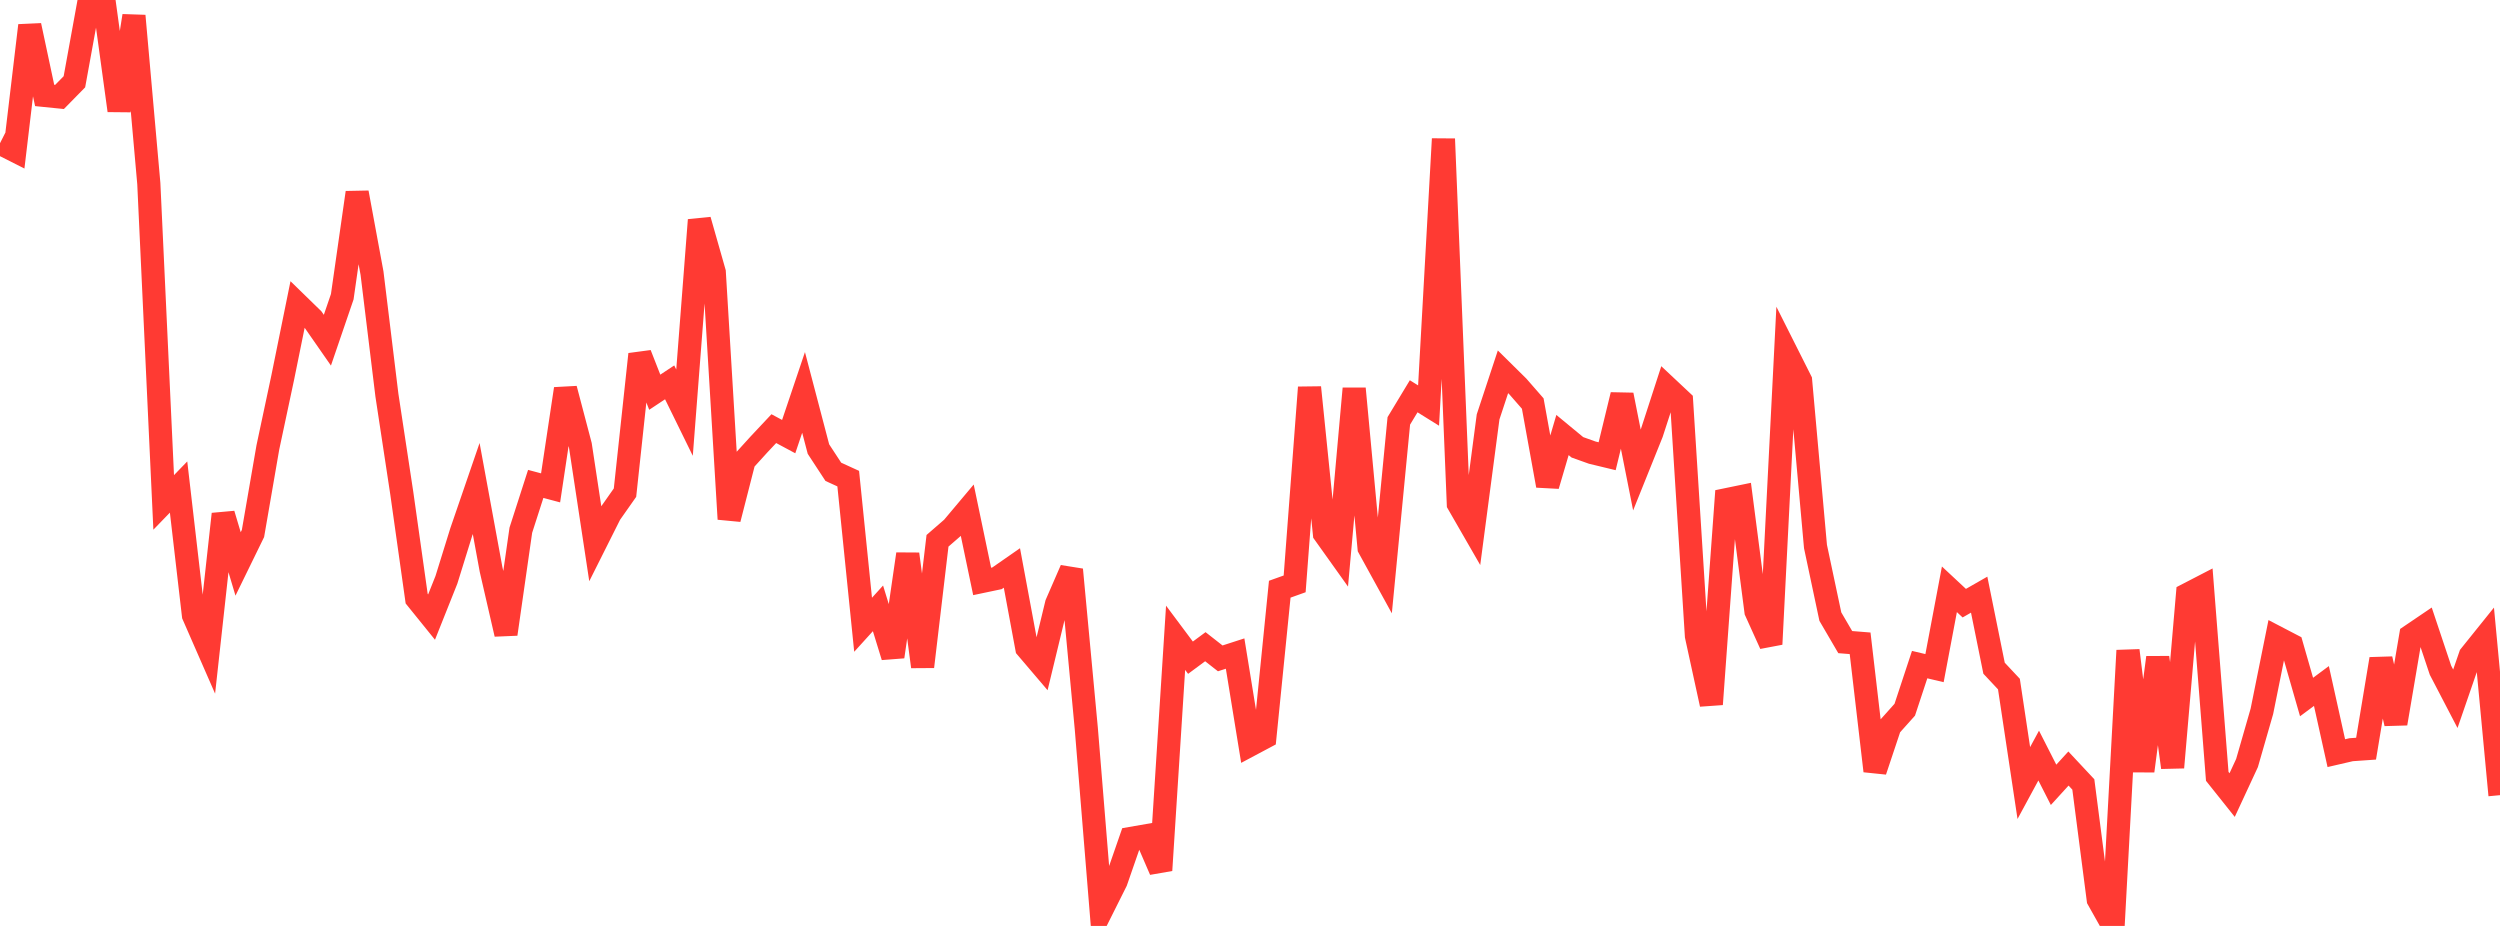 <?xml version="1.0" standalone="no"?>
<!DOCTYPE svg PUBLIC "-//W3C//DTD SVG 1.1//EN" "http://www.w3.org/Graphics/SVG/1.1/DTD/svg11.dtd">

<svg width="135" height="50" viewBox="0 0 135 50" preserveAspectRatio="none" 
  xmlns="http://www.w3.org/2000/svg"
  xmlns:xlink="http://www.w3.org/1999/xlink">


<polyline points="0.0, 7.733 0.804, 8.14 1.607, 1.377 2.411, 5.154 3.214, 5.235 4.018, 4.416 4.821, 0.0 5.625, 0.107 6.429, 5.969 7.232, 0.855 8.036, 9.914 8.839, 27.13 9.643, 26.3 10.446, 33.224 11.25, 35.062 12.054, 27.761 12.857, 30.453 13.661, 28.808 14.464, 24.162 15.268, 20.385 16.071, 16.432 16.875, 17.215 17.679, 18.371 18.482, 16.023 19.286, 10.401 20.089, 14.75 20.893, 21.339 21.696, 26.63 22.5, 32.328 23.304, 33.323 24.107, 31.309 24.911, 28.718 25.714, 26.38 26.518, 30.753 27.321, 34.241 28.125, 28.631 28.929, 26.131 29.732, 26.345 30.536, 20.997 31.339, 24.047 32.143, 29.348 32.946, 27.747 33.75, 26.603 34.554, 19.13 35.357, 21.18 36.161, 20.647 36.964, 22.284 37.768, 11.882 38.571, 14.7 39.375, 28.029 40.179, 24.887 40.982, 24.003 41.786, 23.146 42.589, 23.577 43.393, 21.191 44.196, 24.25 45.0, 25.478 45.804, 25.846 46.607, 33.737 47.411, 32.851 48.214, 35.461 49.018, 29.918 49.821, 36.001 50.625, 29.203 51.429, 28.505 52.232, 27.55 53.036, 31.397 53.839, 31.228 54.643, 30.669 55.446, 34.989 56.25, 35.933 57.054, 32.607 57.857, 30.761 58.661, 39.35 59.464, 49.196 60.268, 47.589 61.071, 45.274 61.875, 45.134 62.679, 46.995 63.482, 34.44 64.286, 35.516 65.089, 34.922 65.893, 35.552 66.696, 35.292 67.5, 40.233 68.304, 39.805 69.107, 31.817 69.911, 31.529 70.714, 20.921 71.518, 28.812 72.321, 29.938 73.125, 20.984 73.929, 29.583 74.732, 31.044 75.536, 22.728 76.339, 21.399 77.143, 21.9 77.946, 7.501 78.75, 27.206 79.554, 28.602 80.357, 22.512 81.161, 20.077 81.964, 20.87 82.768, 21.791 83.571, 26.223 84.375, 23.491 85.179, 24.155 85.982, 24.442 86.786, 24.636 87.589, 21.325 88.393, 25.379 89.196, 23.382 90.0, 20.904 90.804, 21.658 91.607, 34.34 92.411, 38.029 93.214, 26.986 94.018, 26.82 94.821, 33.008 95.625, 34.785 96.429, 18.957 97.232, 20.553 98.036, 29.511 98.839, 33.297 99.643, 34.674 100.446, 34.738 101.25, 41.631 102.054, 39.222 102.857, 38.325 103.661, 35.889 104.464, 36.079 105.268, 31.822 106.071, 32.571 106.875, 32.111 107.679, 36.083 108.482, 36.94 109.286, 42.284 110.089, 40.801 110.893, 42.381 111.696, 41.501 112.5, 42.36 113.304, 48.57 114.107, 50.0 114.911, 35.127 115.714, 41.632 116.518, 35.505 117.321, 41.442 118.125, 32.1 118.929, 31.684 119.732, 41.924 120.536, 42.933 121.339, 41.203 122.143, 38.408 122.946, 34.422 123.75, 34.841 124.554, 37.639 125.357, 37.044 126.161, 40.67 126.964, 40.484 127.768, 40.428 128.571, 35.585 129.375, 39.07 130.179, 34.33 130.982, 33.786 131.786, 36.192 132.589, 37.734 133.393, 35.401 134.196, 34.402 135.0, 42.939" fill="none" stroke="#ff3a33" stroke-width="1.25"/>

</svg>